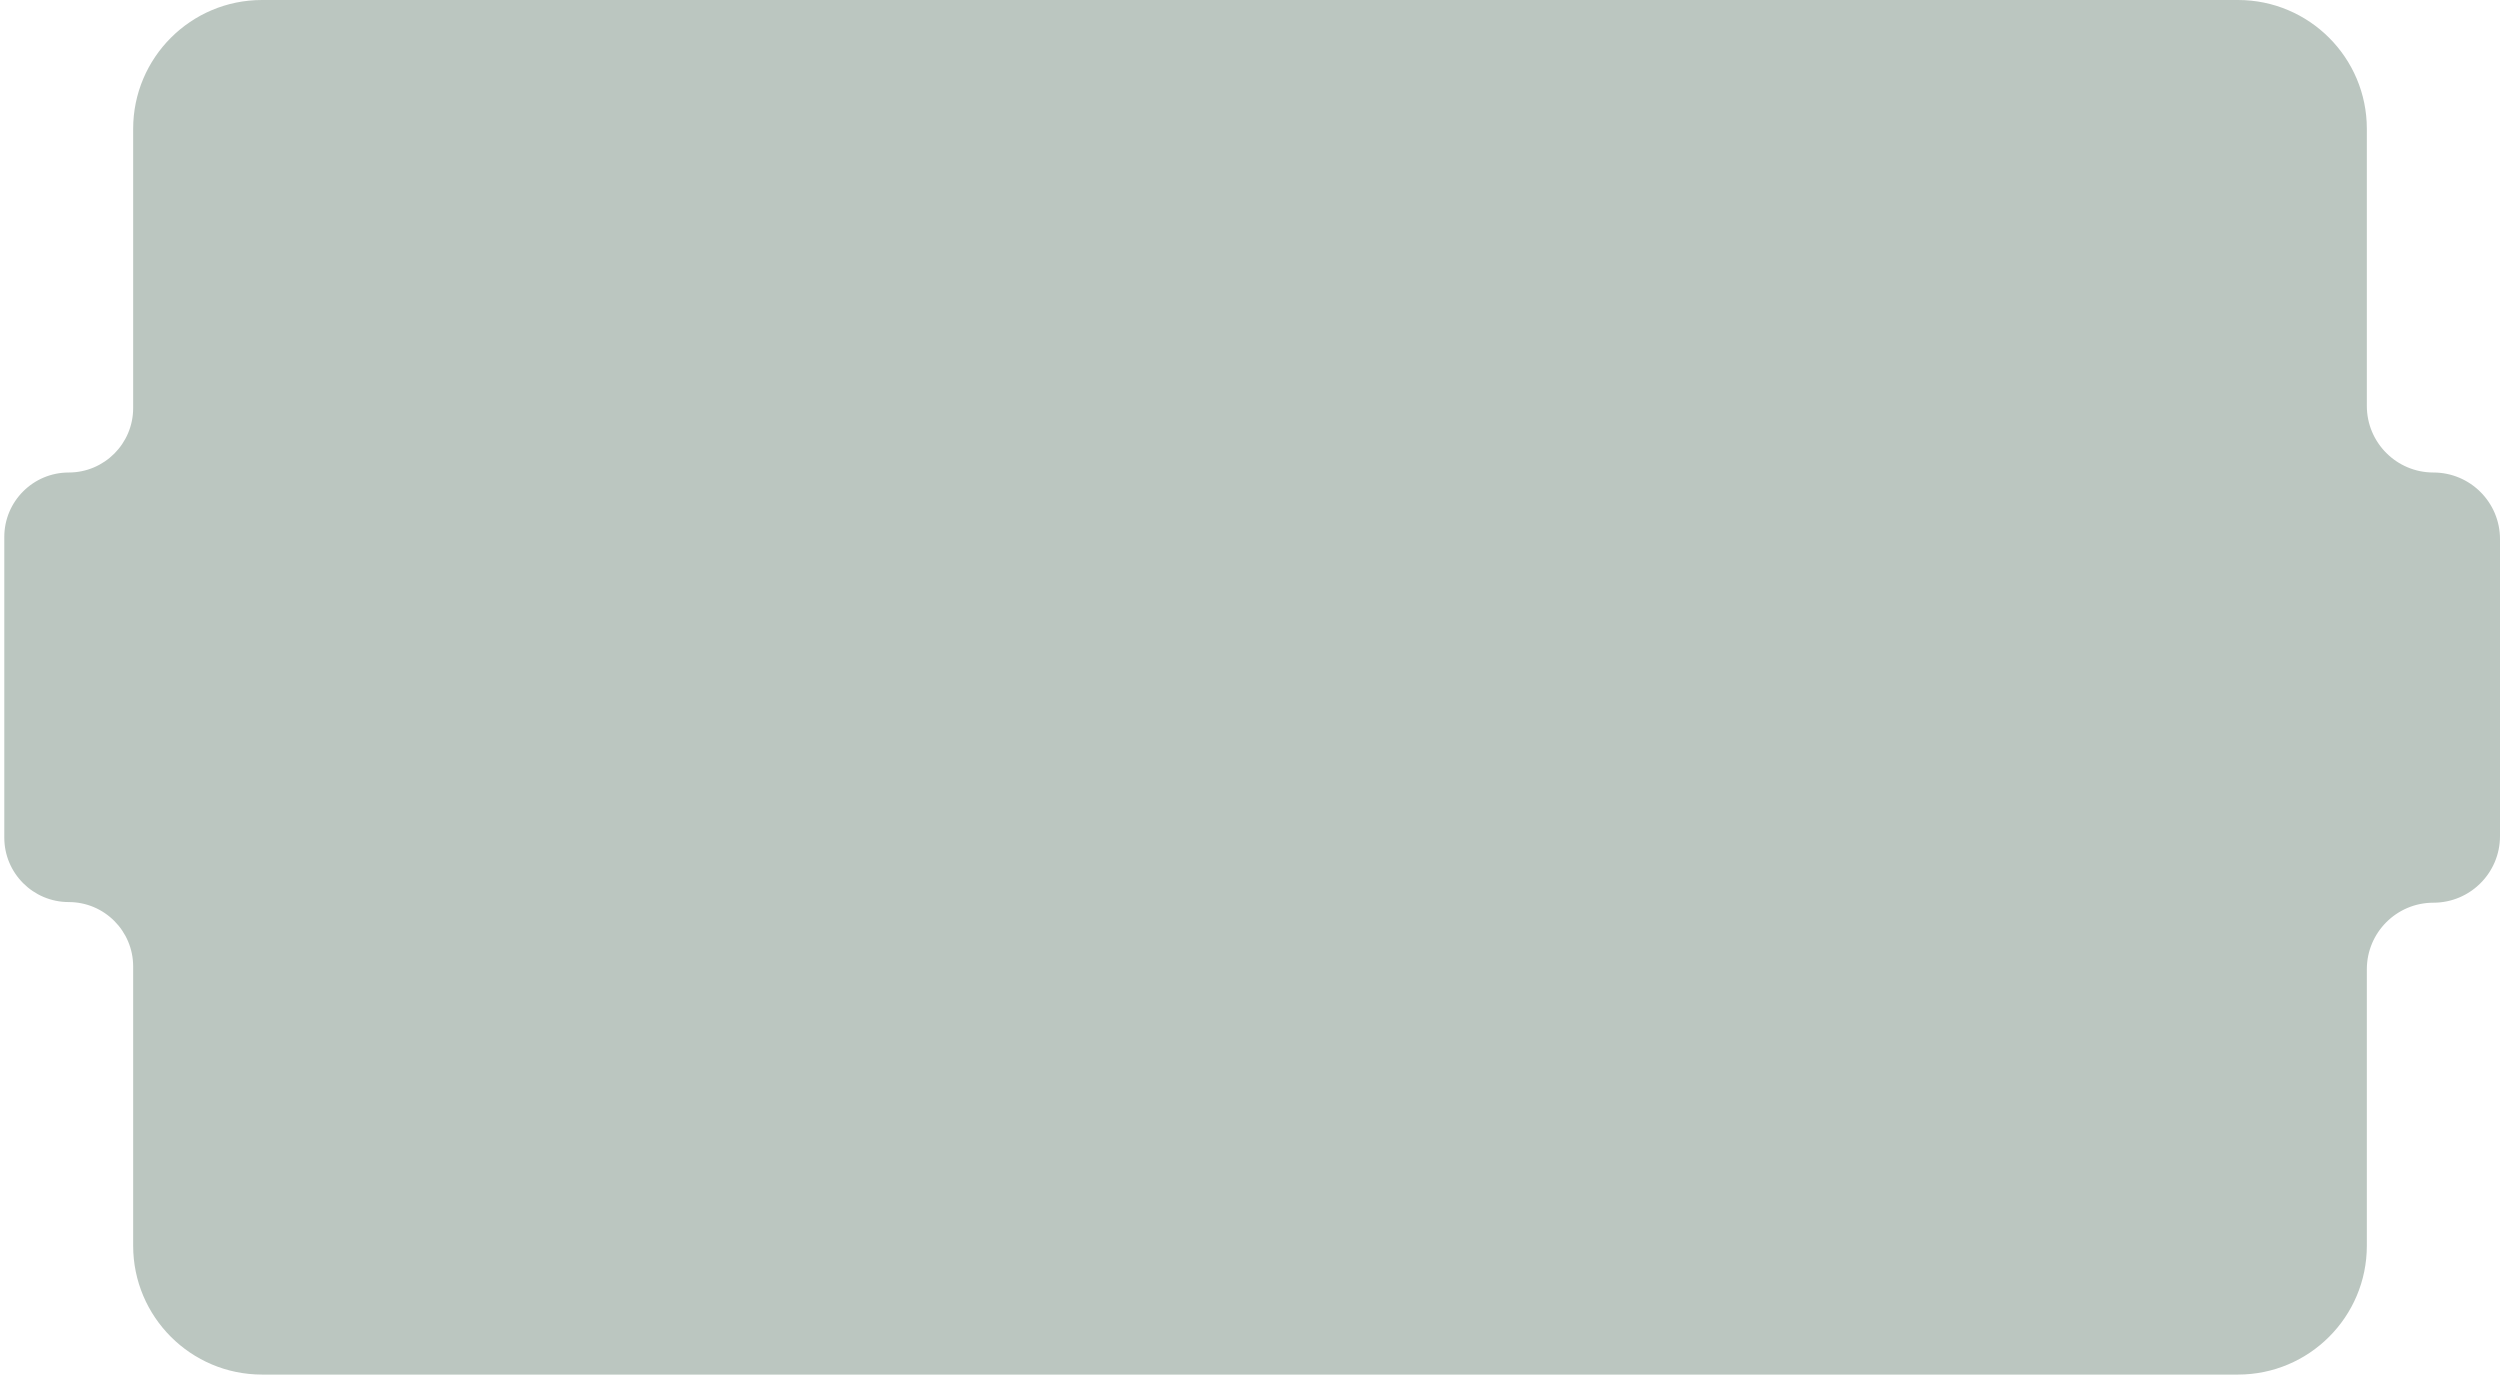 <?xml version="1.0" encoding="UTF-8"?> <svg xmlns="http://www.w3.org/2000/svg" width="291" height="160" viewBox="0 0 291 160" fill="none"><path d="M15.5 15C15.5 6.716 22.216 0 30.5 0H260.5C268.784 0 275.5 6.716 275.5 15V47.25C275.5 51.53 278.97 55 283.25 55C287.53 55 291 58.47 291 62.75V97.324C291 101.604 287.53 105.074 283.25 105.074C278.97 105.074 275.5 108.544 275.5 112.824V145C275.5 153.284 268.784 160 260.5 160H30.5C22.216 160 15.5 153.284 15.5 145V112.5C15.5 108.358 12.142 105 8 105C3.858 105 0.5 101.642 0.5 97.5V62.5C0.5 58.358 3.858 55 8 55C12.142 55 15.5 51.642 15.5 47.5V15Z" fill="#BBC6C0"></path></svg> 